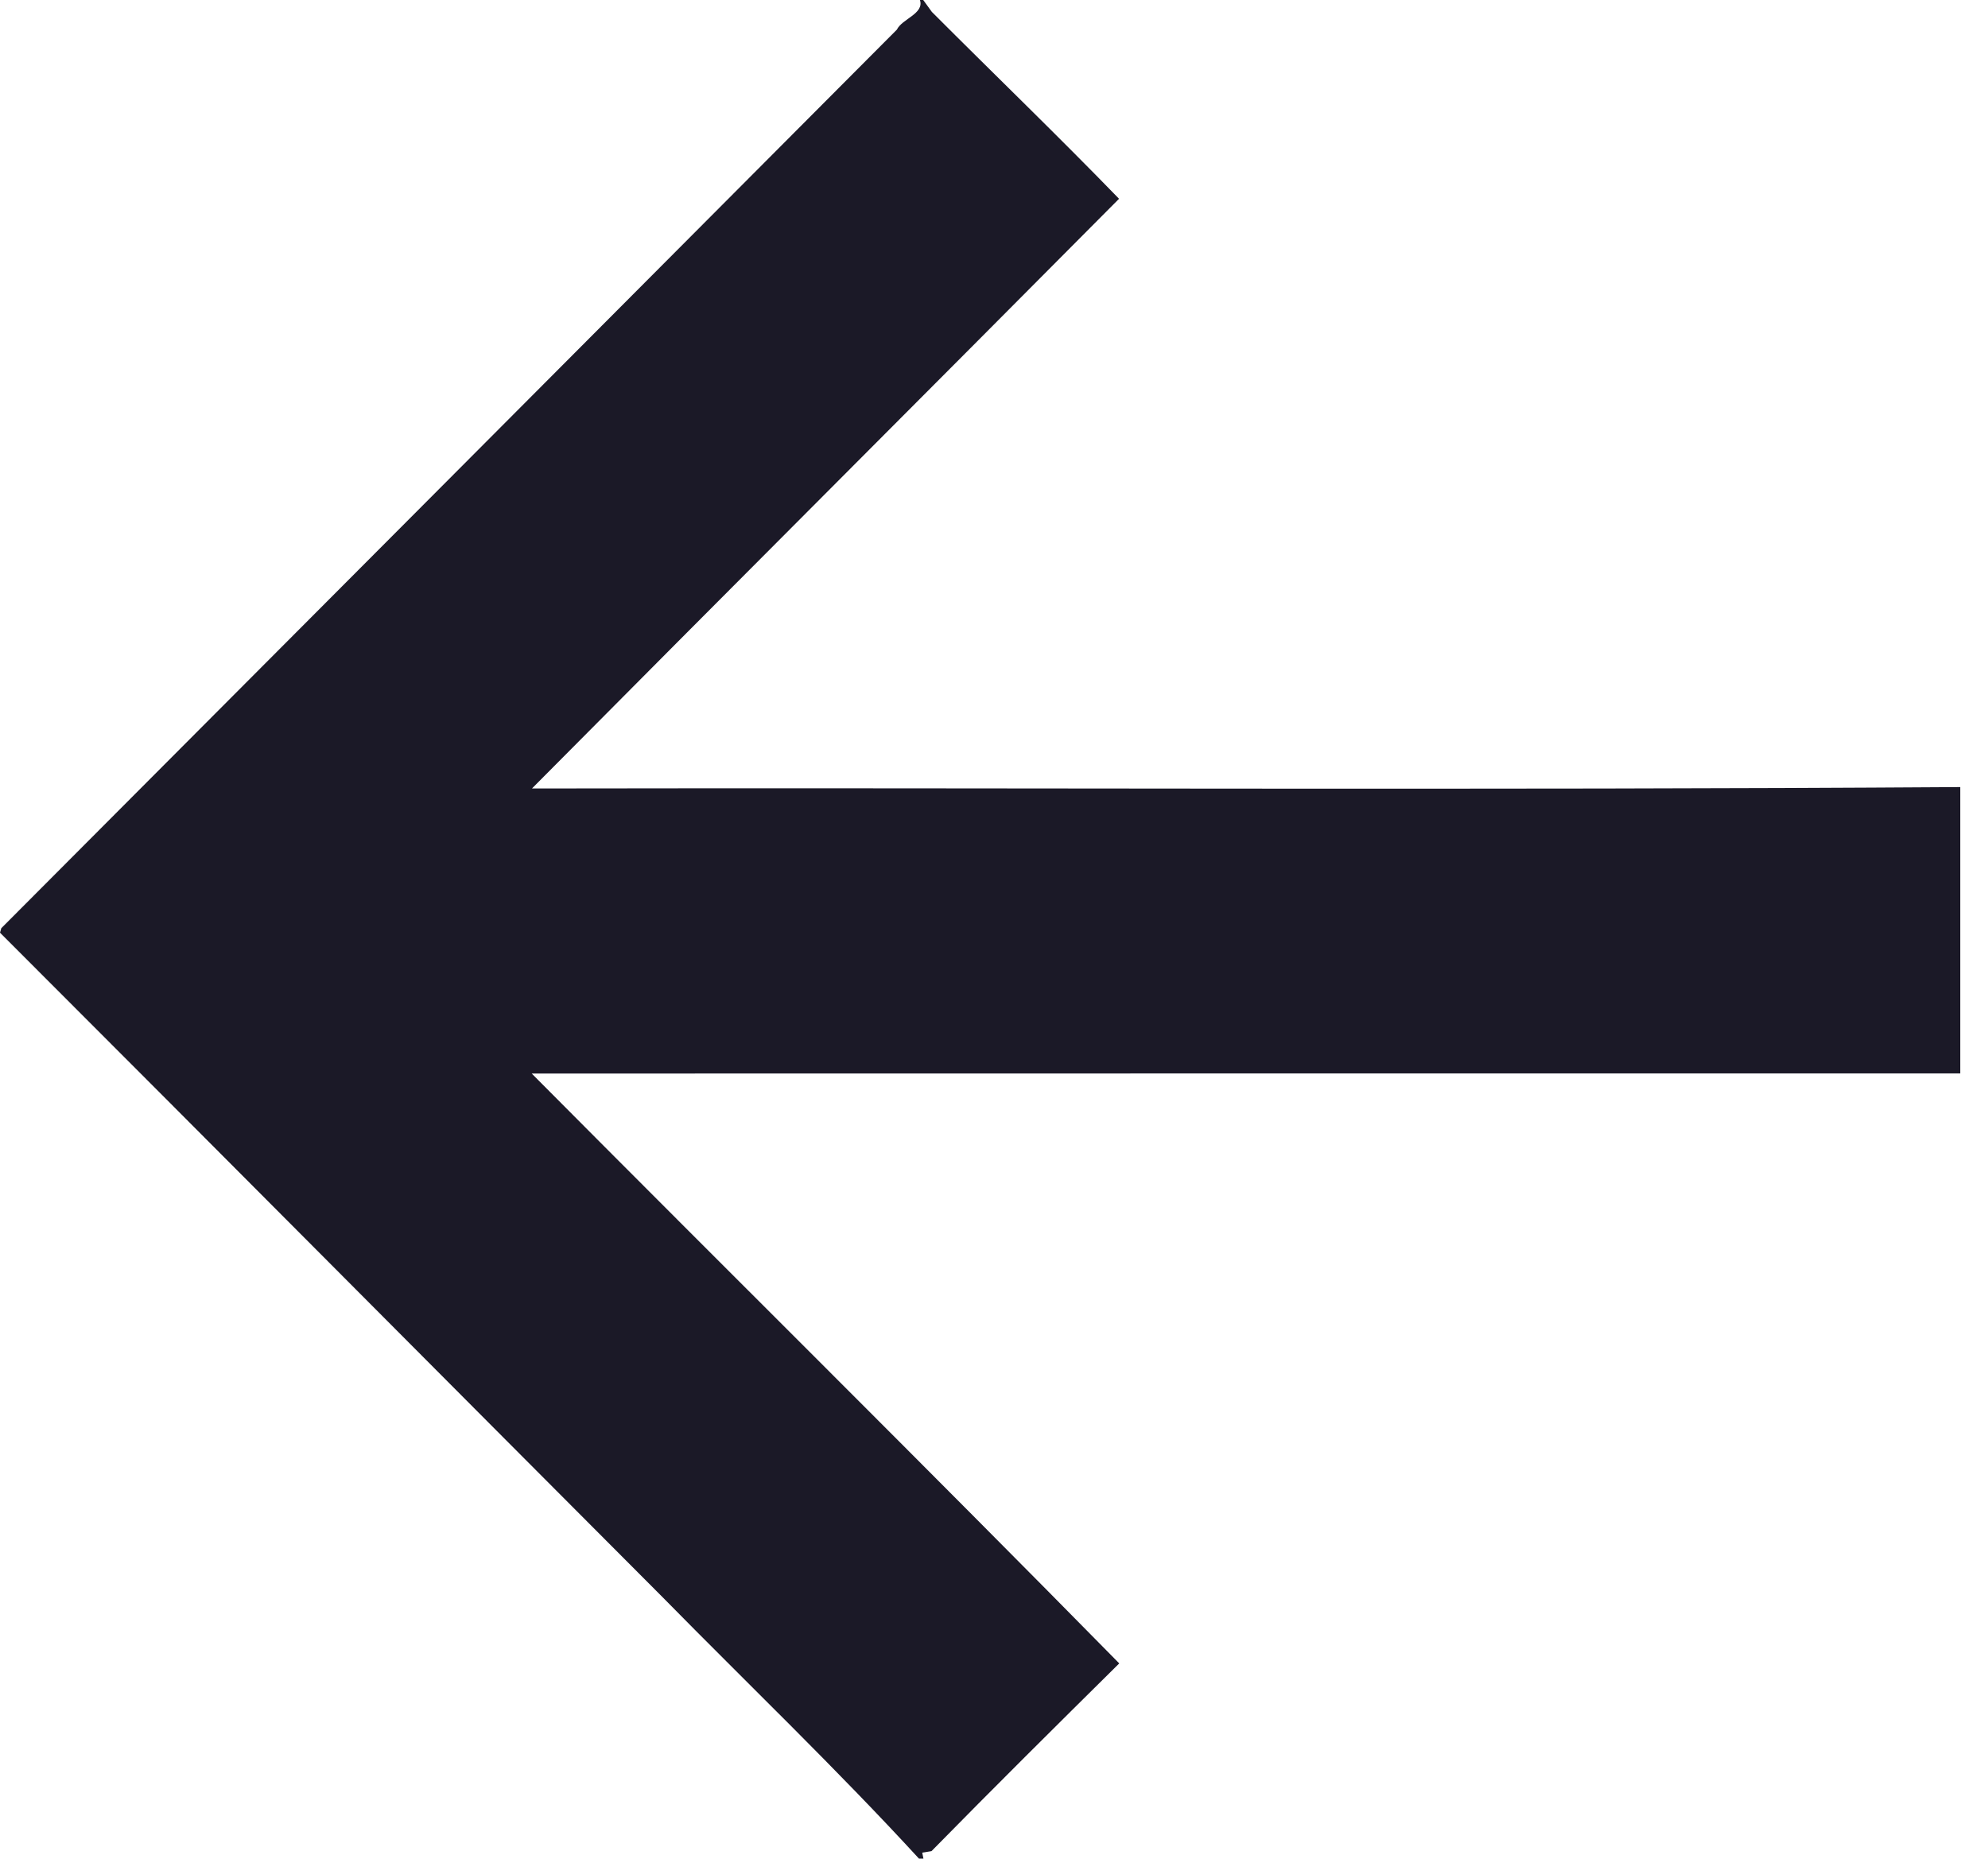 <?xml version="1.0" encoding="UTF-8" standalone="no"?>
<!DOCTYPE svg PUBLIC "-//W3C//DTD SVG 1.1//EN" "http://www.w3.org/Graphics/SVG/1.1/DTD/svg11.dtd">
<svg width="100%" height="100%" viewBox="0 0 200 187" version="1.1" xmlns="http://www.w3.org/2000/svg" xmlns:xlink="http://www.w3.org/1999/xlink" xml:space="preserve" xmlns:serif="http://www.serif.com/" style="fill-rule:evenodd;clip-rule:evenodd;stroke-linejoin:round;stroke-miterlimit:2;">
    <g id="_-ffffffff" serif:id="#ffffffff" transform="matrix(-1,1.22465e-16,-1.22465e-16,-1,197.21,187)">
        <path d="M104.31,0L104.76,0C113.05,9.03 121.98,17.58 130.6,26.35C152.81,48.61 174.97,70.92 197.21,93.16L197.08,93.61C167.04,123.74 137.01,153.88 106.98,184.02C106.46,185.11 104.21,185.62 104.66,187L104.33,187C104.11,186.7 103.68,186.1 103.46,185.8C97.19,179.52 90.8,173.36 84.63,167C104.29,147.2 124.04,127.48 143.69,107.67C95.8,107.76 47.86,107.49 0,107.81L0,79C47.91,78.99 95.81,79.01 143.72,78.99C124.04,59.18 104.18,39.54 84.61,19.64C90.94,13.38 97.26,7.11 103.5,0.75L104.43,0.6C104.4,0.45 104.34,0.15 104.31,0Z" style="fill:rgb(27,25,39);fill-rule:nonzero;"/>
    </g>
</svg>

